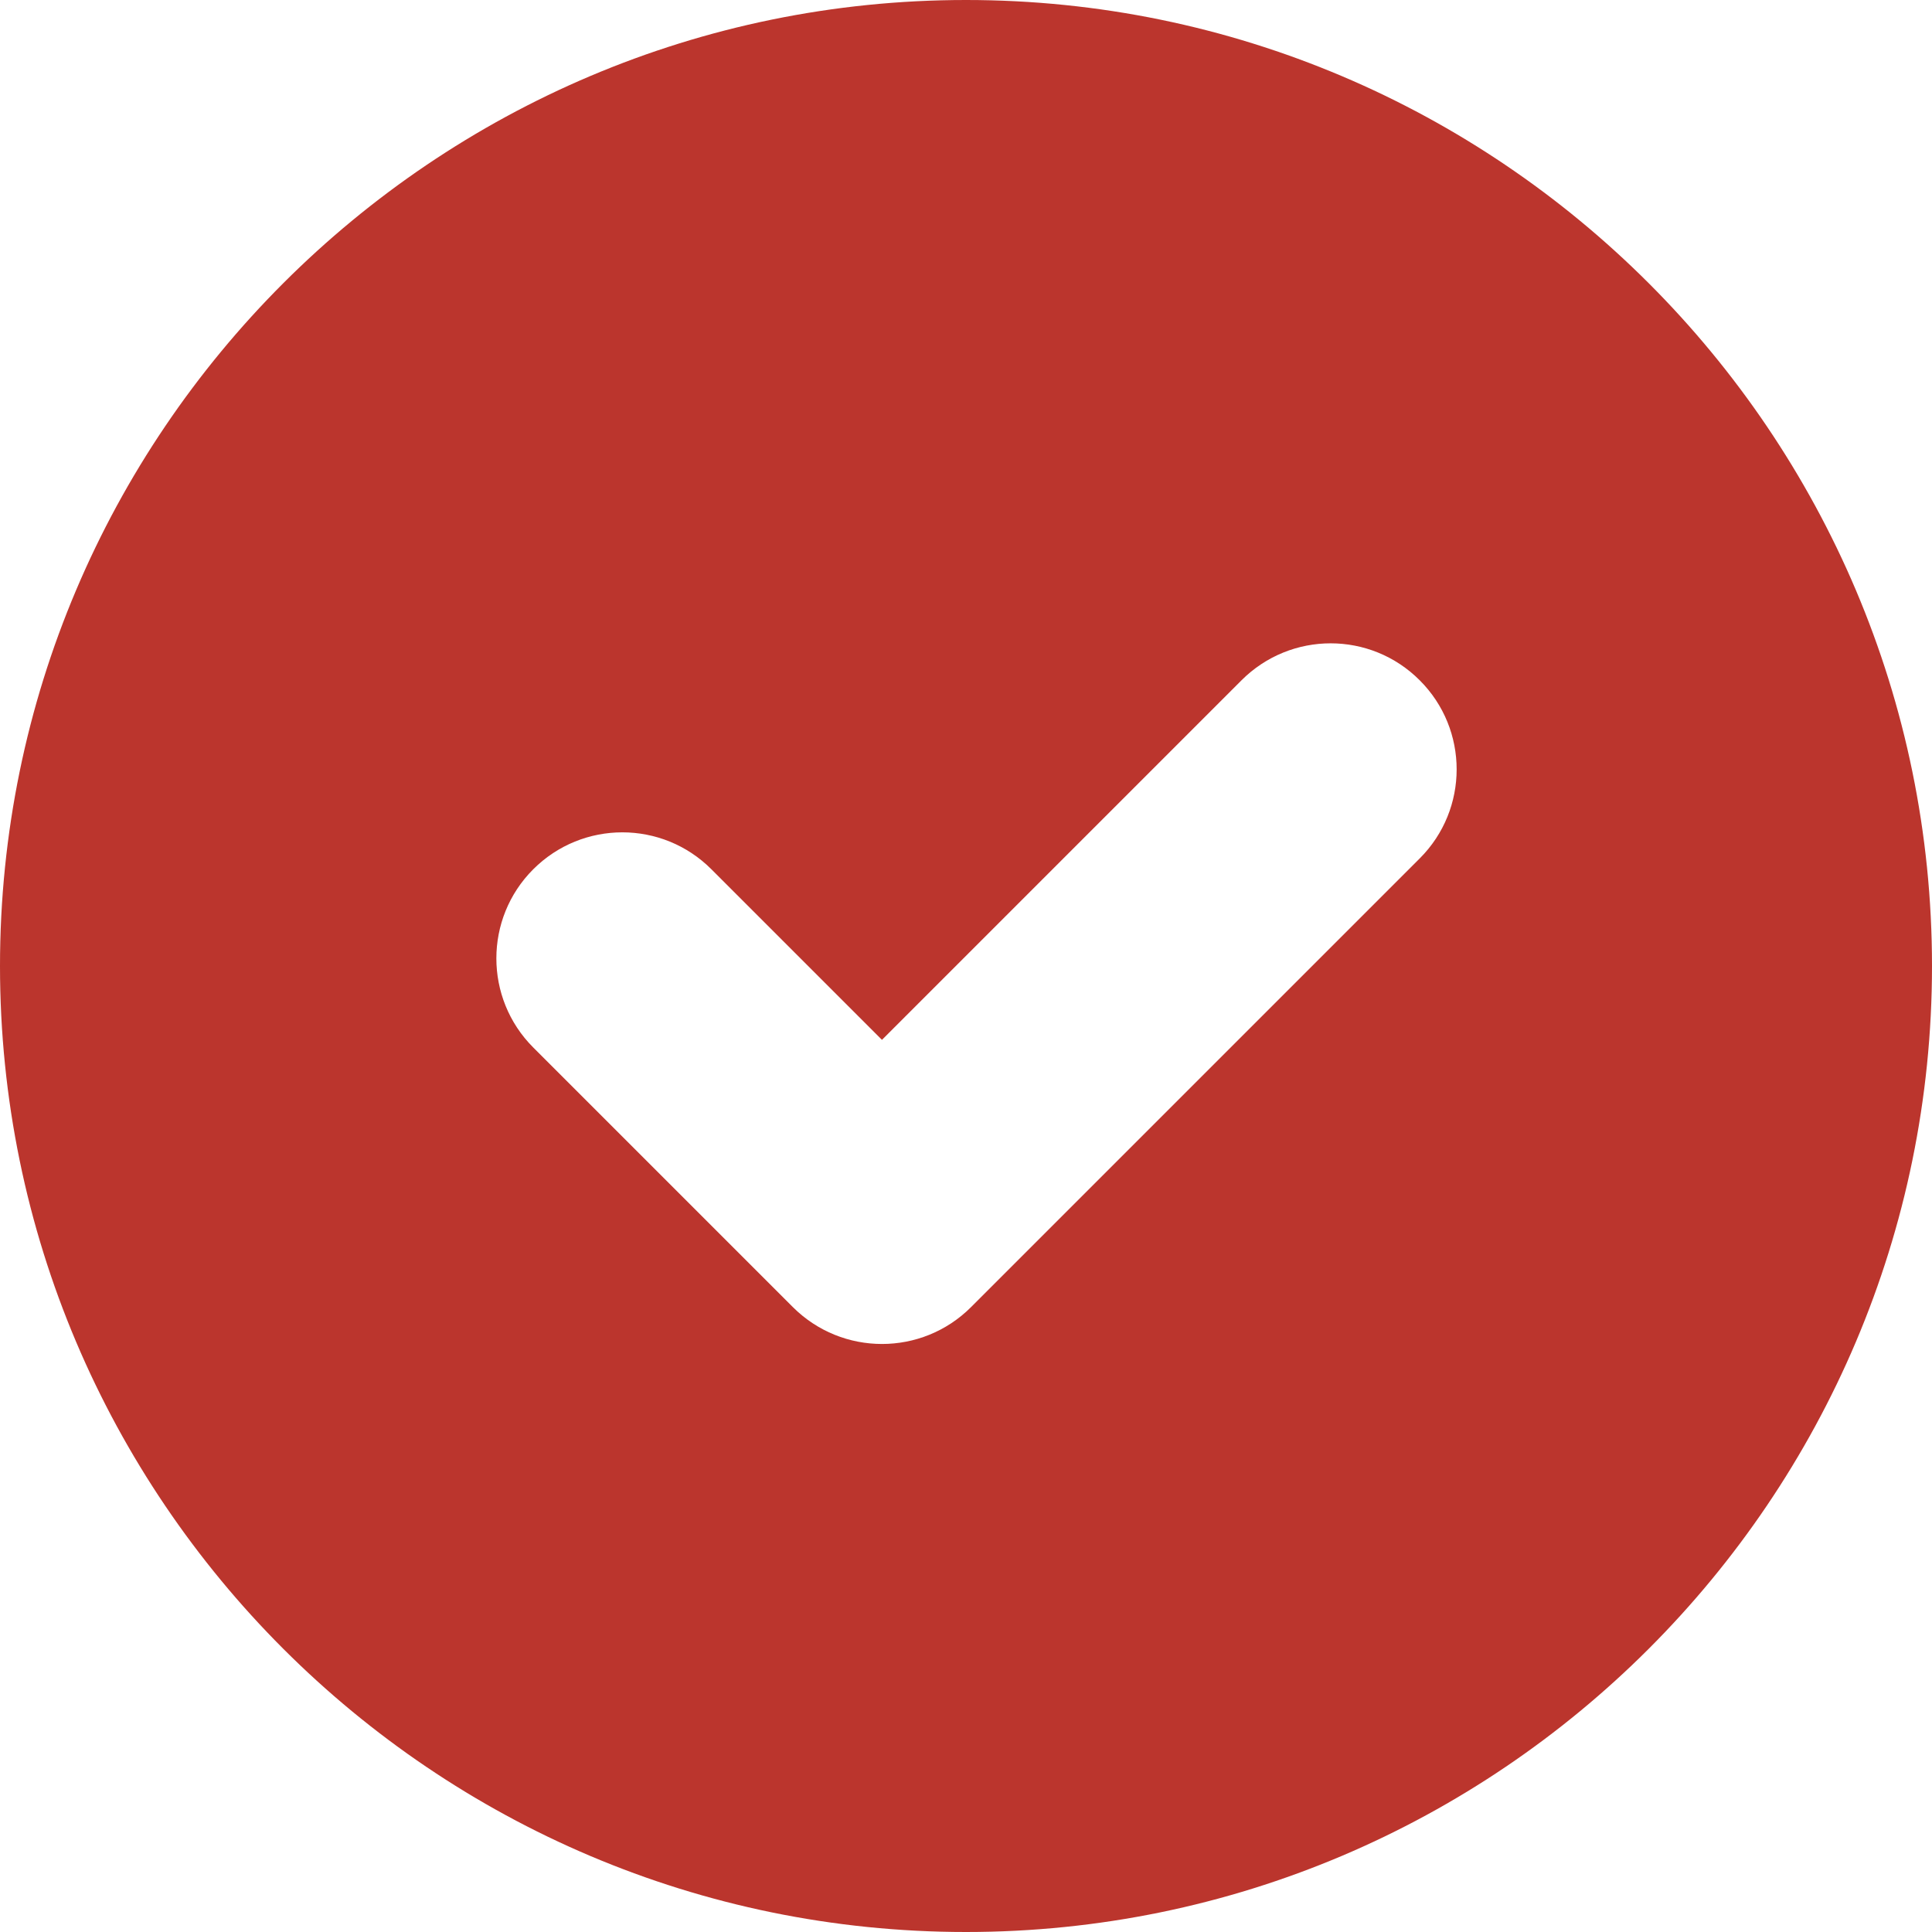 <svg width="18" height="18" viewBox="0 0 18 18" fill="none" xmlns="http://www.w3.org/2000/svg">
<path d="M9 0C4.037 0 0 4.037 0 9C0 13.963 4.037 18 9 18C13.963 18 18 13.963 18 9C18 4.037 13.963 0 9 0ZM13.227 7.998L9.047 12.178C8.589 12.636 7.846 12.636 7.387 12.178L4.968 9.759C4.51 9.301 4.51 8.557 4.968 8.099C5.427 7.64 6.17 7.64 6.628 8.099L8.217 9.688L11.567 6.338C12.026 5.879 12.769 5.879 13.227 6.338C13.686 6.796 13.686 7.54 13.227 7.998Z" fill="#BB352D"/>
</svg>
